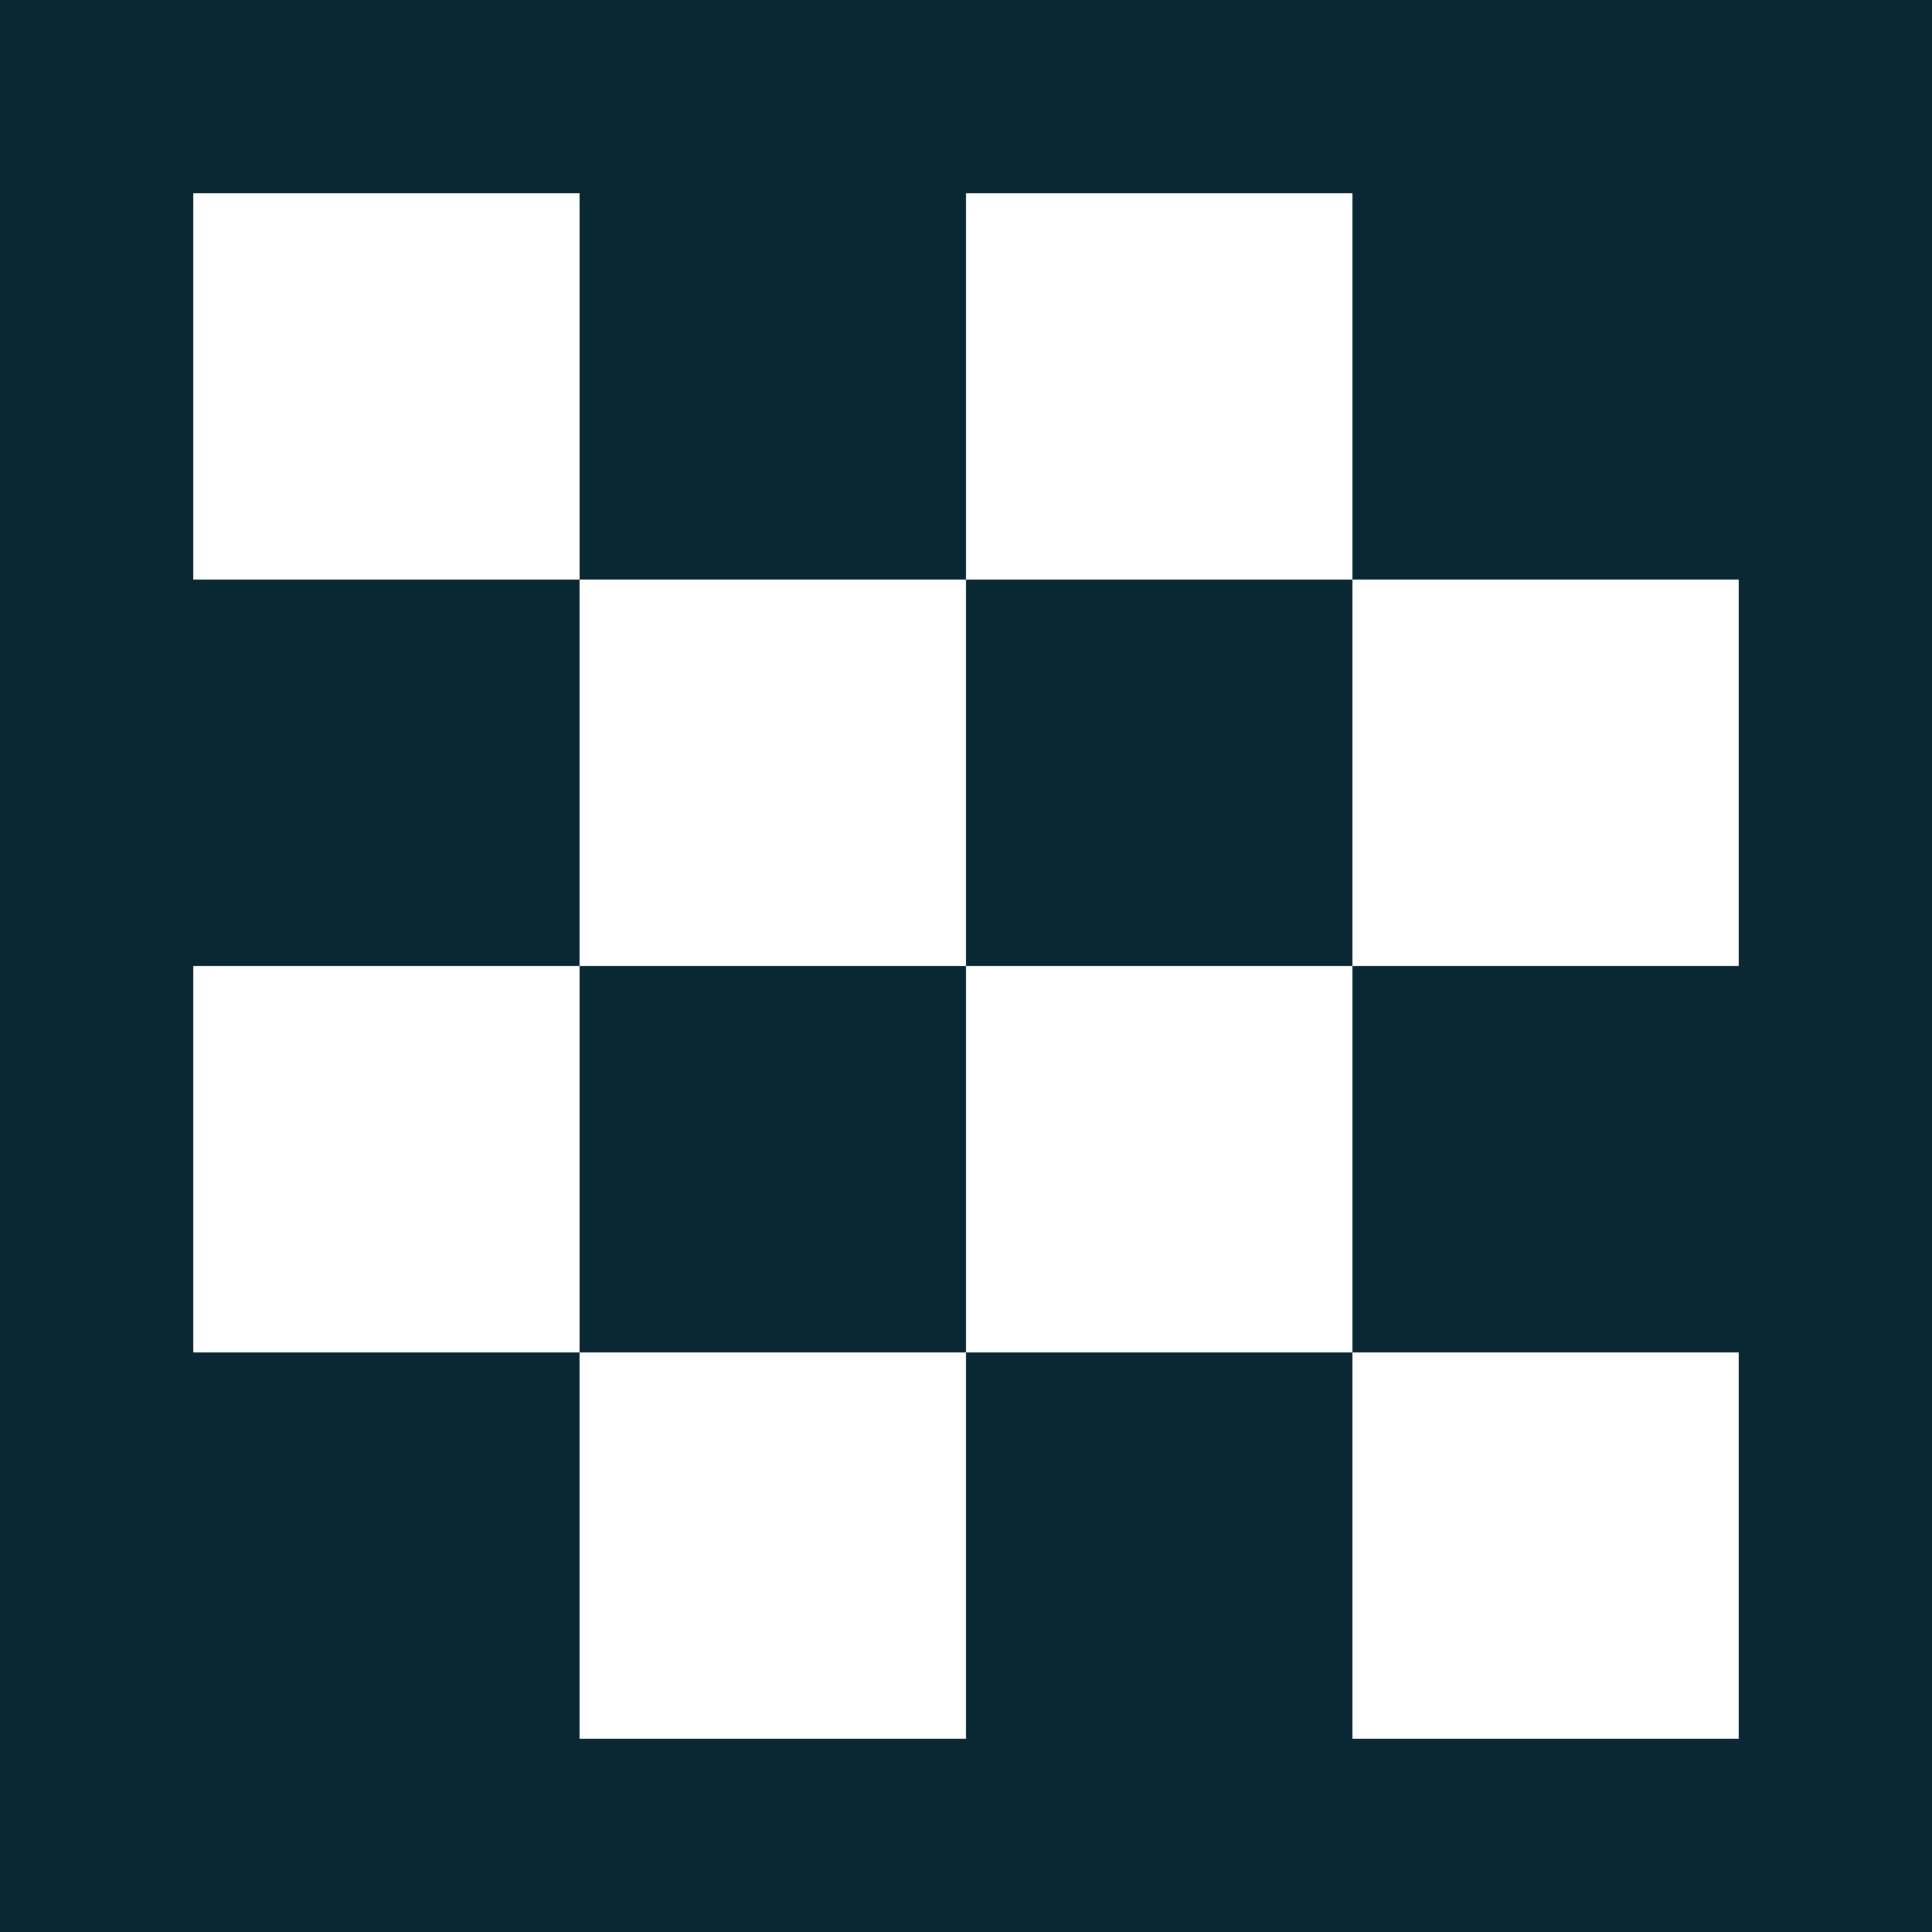 <svg width="35" height="35" viewBox="0 0 35 35" fill="none" xmlns="http://www.w3.org/2000/svg">
<path d="M0 0V35H35V0H0ZM31.5 17.5H24.5V24.5H31.5V31.5H24.5V24.5H17.5V31.5H10.5V24.5H3.5V17.5H10.5V10.5H3.5V3.5H10.5V10.5H17.5V3.5H24.5V10.5H31.5V17.5ZM24.5 10.5V17.5H17.5V10.5H24.5ZM17.5 17.5V24.5H10.5V17.5H17.5Z" fill="#0A2734"/>
</svg>
